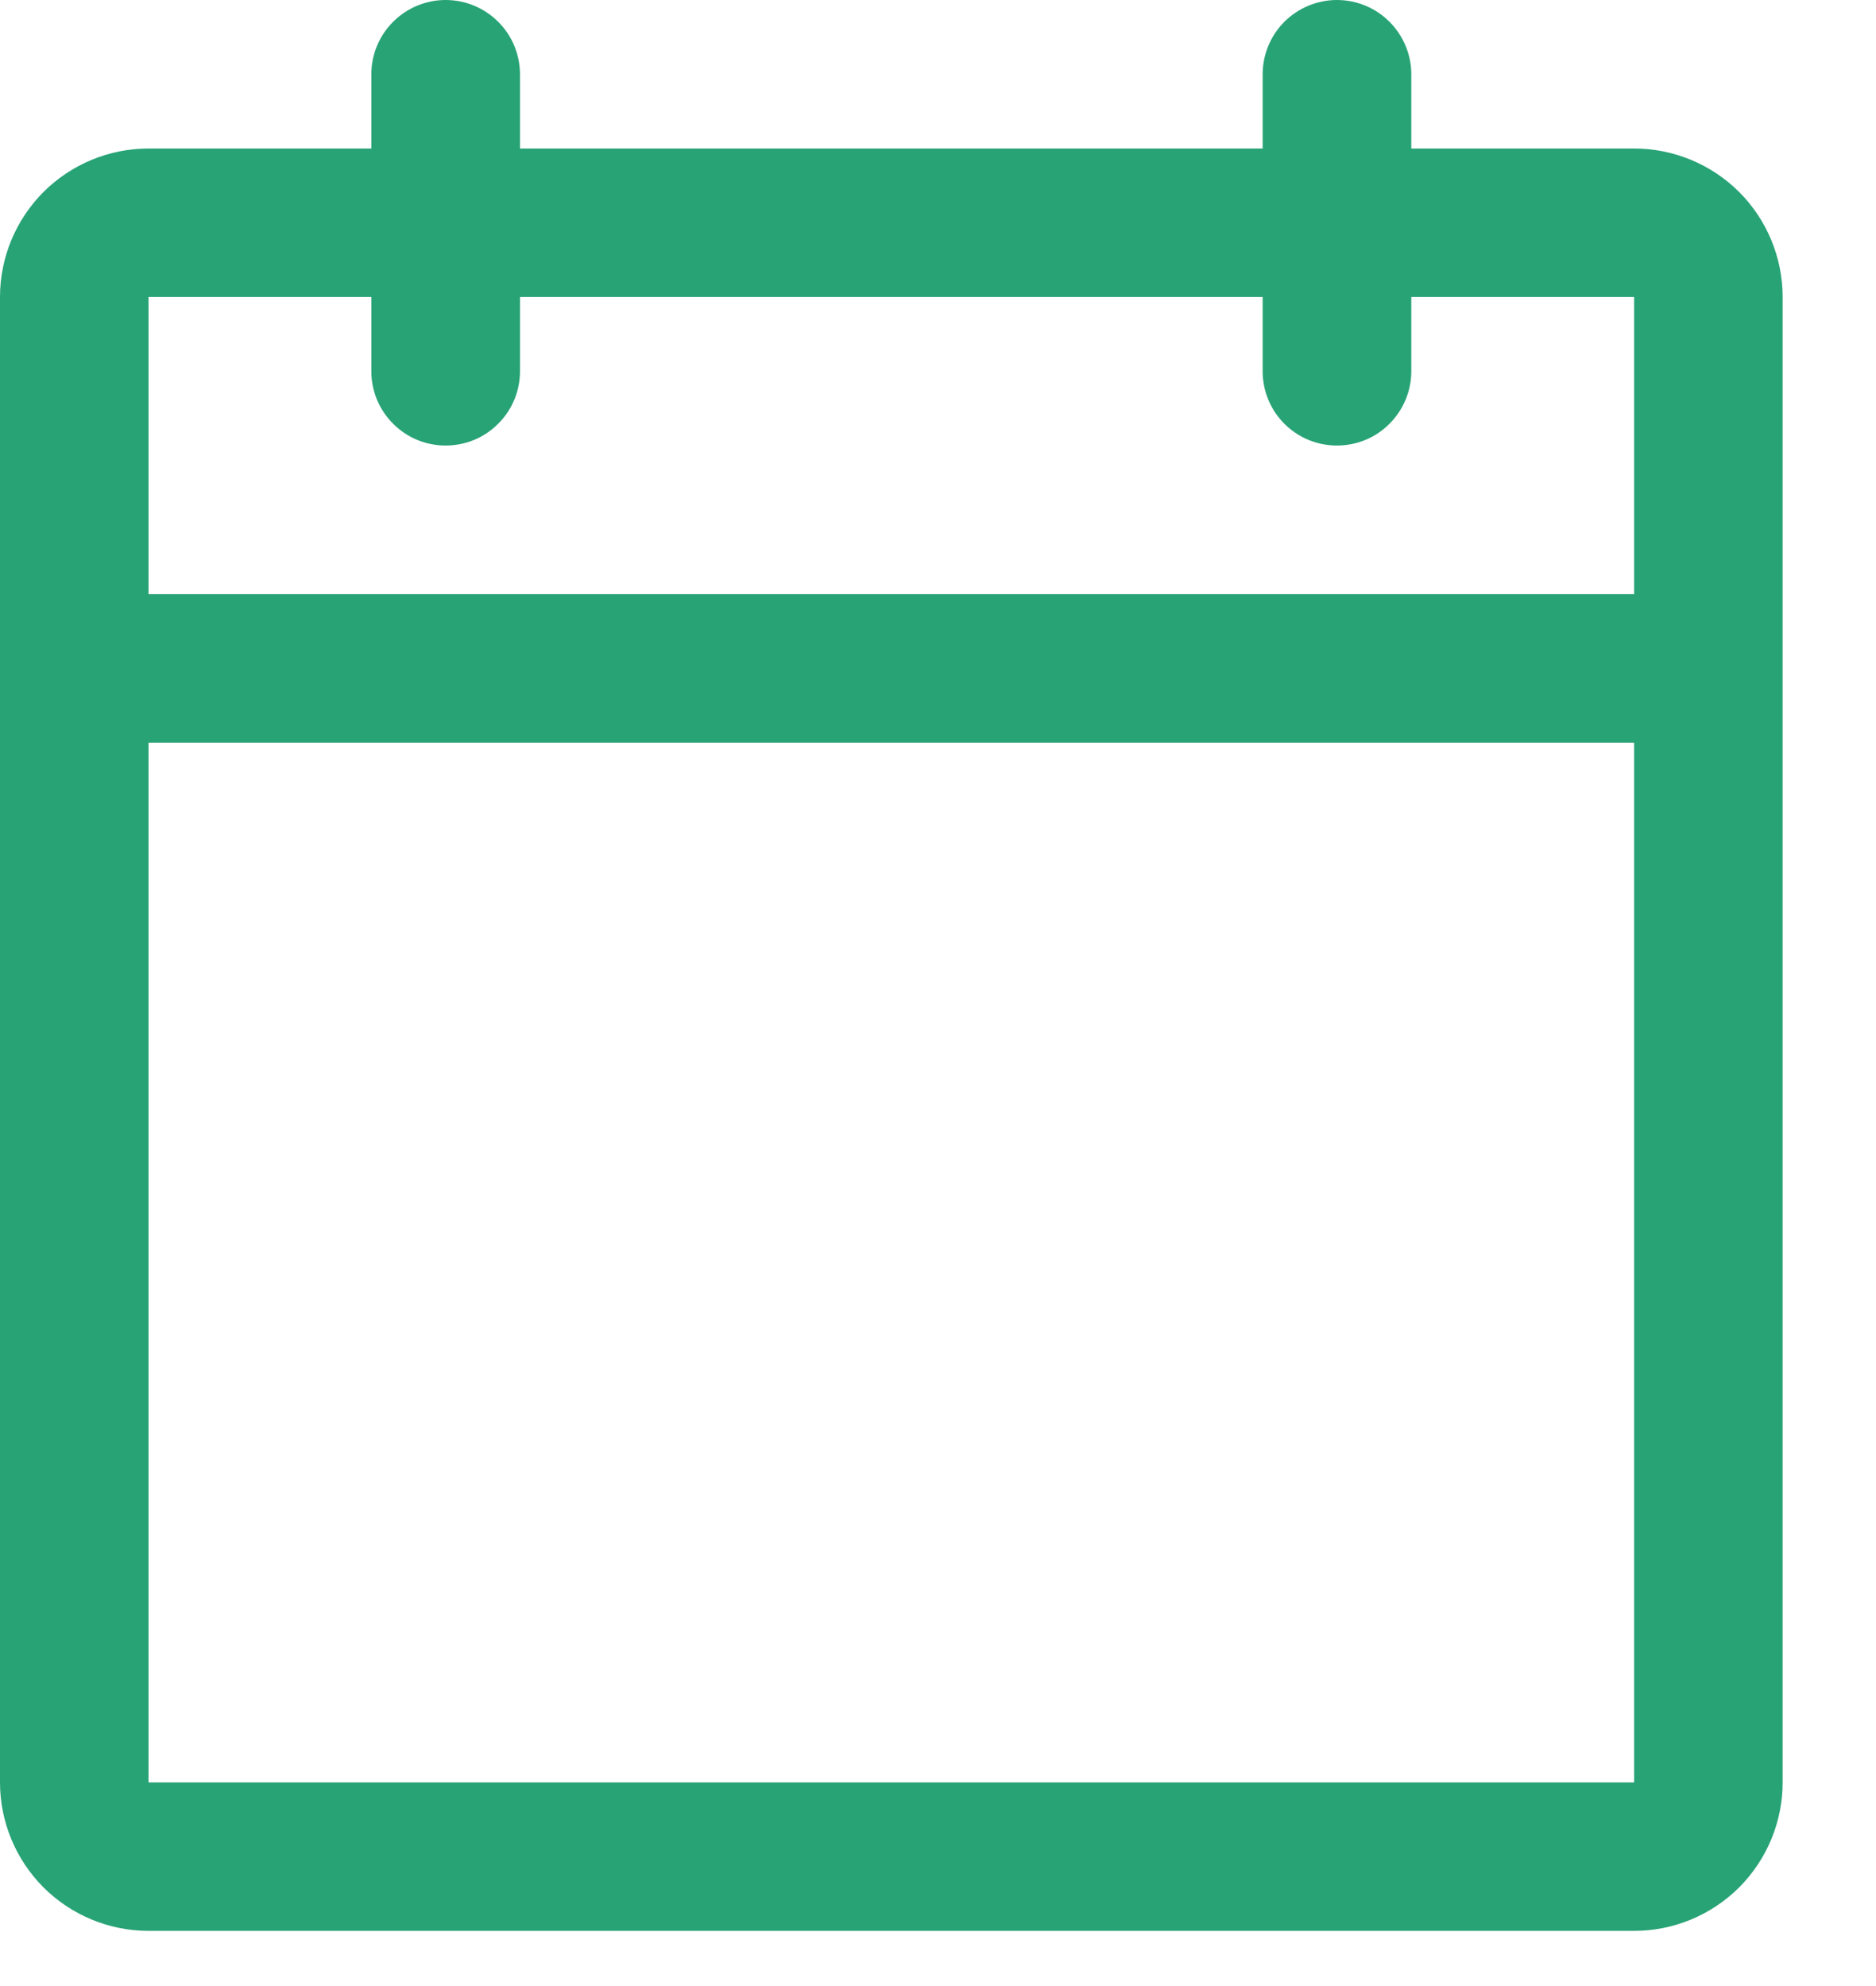 <?xml version="1.0" encoding="UTF-8"?>
<svg xmlns="http://www.w3.org/2000/svg" width="17" height="18" viewBox="0 0 17 18" fill="none">
  <path d="M14.808 1.346H12.789V0.673C12.789 0.495 12.717 0.323 12.591 0.197C12.465 0.071 12.294 0 12.115 0C11.937 0 11.766 0.071 11.639 0.197C11.513 0.323 11.442 0.495 11.442 0.673V1.346H4.712V0.673C4.712 0.495 4.641 0.323 4.514 0.197C4.388 0.071 4.217 0 4.038 0C3.86 0 3.689 0.071 3.563 0.197C3.436 0.323 3.365 0.495 3.365 0.673V1.346H1.346C0.989 1.346 0.647 1.488 0.394 1.74C0.142 1.993 0 2.335 0 2.692V16.154C0 16.511 0.142 16.853 0.394 17.106C0.647 17.358 0.989 17.5 1.346 17.5H14.808C15.165 17.5 15.507 17.358 15.76 17.106C16.012 16.853 16.154 16.511 16.154 16.154V2.692C16.154 2.335 16.012 1.993 15.76 1.74C15.507 1.488 15.165 1.346 14.808 1.346ZM3.365 2.692V3.365C3.365 3.544 3.436 3.715 3.563 3.841C3.689 3.968 3.86 4.038 4.038 4.038C4.217 4.038 4.388 3.968 4.514 3.841C4.641 3.715 4.712 3.544 4.712 3.365V2.692H11.442V3.365C11.442 3.544 11.513 3.715 11.639 3.841C11.766 3.968 11.937 4.038 12.115 4.038C12.294 4.038 12.465 3.968 12.591 3.841C12.717 3.715 12.789 3.544 12.789 3.365V2.692H14.808V5.385H1.346V2.692H3.365ZM14.808 16.154H1.346V6.731H14.808V16.154Z" fill="#28A376"></path>
</svg>
